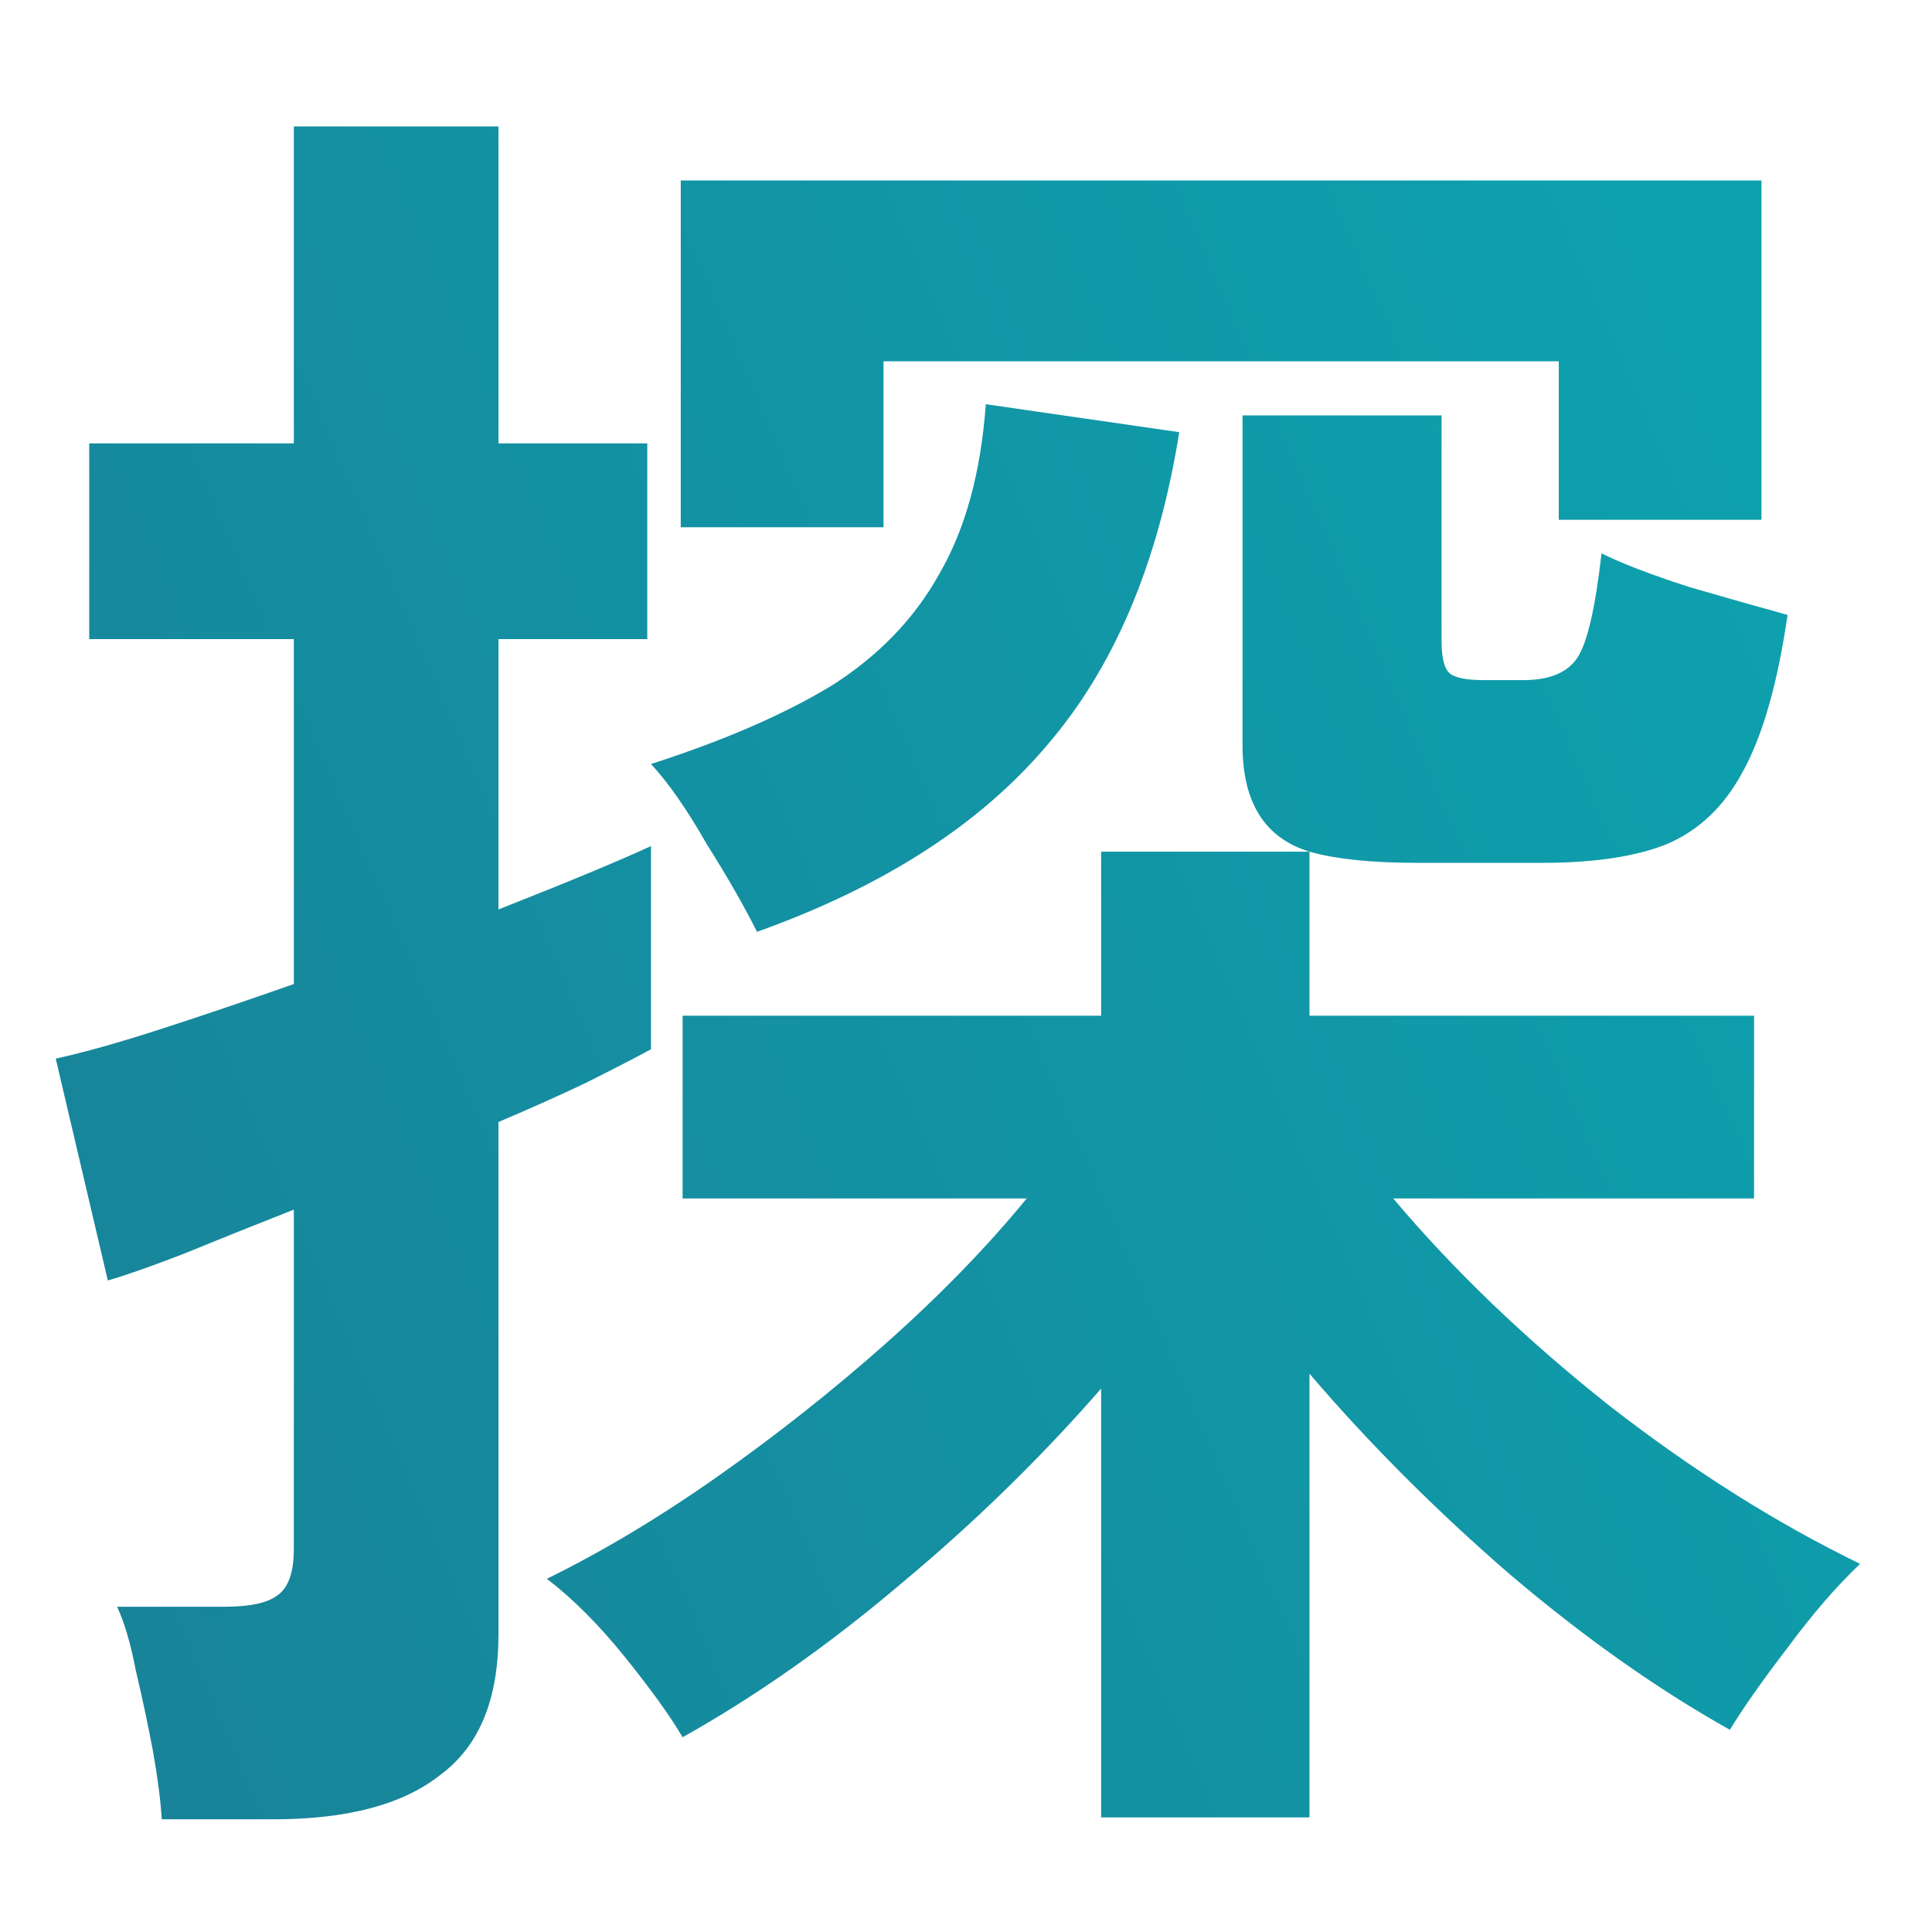 <svg width="104" height="104" viewBox="0 0 104 104" fill="none" xmlns="http://www.w3.org/2000/svg">
<mask id="mask0_1071_1119" style="mask-type:alpha" maskUnits="userSpaceOnUse" x="0" y="0" width="104" height="104">
<rect width="104" height="104" fill="#D9D9D9"/>
</mask>
<g mask="url(#mask0_1071_1119)">
<path d="M277.051 174.094C276.677 174.736 276.249 175.378 275.769 176.021C275.288 176.663 274.808 177.305 274.327 177.947H296.356L299.641 181.561C297.558 184.504 295.369 187.208 293.072 189.67C290.776 192.079 288.319 194.273 285.702 196.253C289.975 198.126 294.461 199.545 299.16 200.509C303.913 201.419 308.639 201.927 313.339 202.034C312.751 202.73 312.191 203.694 311.657 204.925C311.123 206.102 310.669 207.28 310.295 208.457C309.975 209.688 309.734 210.678 309.574 211.428C303.486 211.053 297.638 210.089 292.03 208.537C286.423 206.985 281.323 204.844 276.73 202.114C271.924 204.63 266.69 206.664 261.029 208.216C255.422 209.822 249.36 211.08 242.845 211.99C242.631 211.134 242.311 210.143 241.884 209.02C241.51 207.949 241.083 206.905 240.603 205.888C240.175 204.924 239.721 204.175 239.24 203.64C244.581 203.265 249.788 202.435 254.861 201.15C259.935 199.812 264.608 198.18 268.88 196.253C267.758 195.182 266.69 194.085 265.676 192.961C264.715 191.837 263.78 190.633 262.872 189.349C258.707 192.614 254.354 195.263 249.814 197.297C249.28 196.28 248.453 195.049 247.331 193.604C246.263 192.158 245.195 191.008 244.127 190.151C247.598 188.92 250.963 187.26 254.221 185.173C257.478 183.032 260.416 180.677 263.032 178.108C265.649 175.486 267.705 172.862 269.2 170.239L277.051 174.094ZM131.538 170.72H115.116C117.519 172.968 120.243 175.001 123.287 176.821C126.385 178.641 129.535 180.167 132.739 181.398C135.943 182.629 138.907 183.513 141.631 184.048C140.67 185.118 139.682 186.537 138.667 188.303C137.652 190.016 136.878 191.542 136.344 192.88C133.513 191.863 130.576 190.632 127.532 189.187C124.488 187.688 121.551 186.028 118.721 184.208V210.543H109.188V180.274H113.113C111.298 178.829 109.615 177.303 108.066 175.697C106.518 174.038 105.156 172.379 103.981 170.72H101.258C98.855 174.092 95.757 177.304 91.965 180.354L98.213 180.917C98.32 188.678 96.477 195.074 92.686 200.105C88.894 205.137 83.554 208.991 76.665 211.667C76.291 211.025 75.757 210.222 75.062 209.259C74.422 208.349 73.701 207.412 72.899 206.448C72.152 205.538 71.43 204.789 70.736 204.2C76.664 202.487 81.204 199.891 84.355 196.412C87.505 192.879 89.108 188.25 89.161 182.522C86.224 184.663 83.02 186.644 79.549 188.464C76.131 190.23 72.606 191.782 68.975 193.12C68.547 192.05 67.879 190.685 66.972 189.025C66.064 187.366 65.156 186.055 64.248 185.092C69.268 183.861 74.048 181.933 78.587 179.311C83.126 176.634 86.918 173.771 89.962 170.72H74.342V139.809H131.538V170.72ZM190.69 159.089C190.578 161.075 190.205 163.136 189.569 165.271C192.335 165.047 194.896 164.803 197.251 164.541C199.643 164.241 201.475 163.904 202.746 163.529L203.139 169.768C202.092 169.955 200.728 170.161 199.046 170.386C197.364 170.573 195.494 170.761 193.438 170.948C191.42 171.136 189.345 171.304 187.214 171.454C186.728 172.503 186.167 173.571 185.531 174.657C184.933 175.706 184.298 176.718 183.625 177.692C185.12 177.093 186.634 176.793 188.167 176.793C190.373 176.793 192.223 177.374 193.719 178.535C195.251 179.697 196.204 181.608 196.578 184.268C198.672 183.556 200.802 182.918 202.971 182.356C205.176 181.757 207.307 181.214 209.363 180.727L211.27 186.909C208.653 187.284 206.111 187.752 203.644 188.314C201.176 188.839 198.877 189.439 196.746 190.113V197.588H190.13V192.642C188.261 193.541 186.765 194.478 185.644 195.452C184.522 196.389 183.962 197.288 183.962 198.149C183.962 199.423 184.728 200.323 186.261 200.848C187.793 201.335 190.13 201.578 193.27 201.578C194.54 201.578 195.961 201.503 197.531 201.354C199.139 201.166 200.728 200.941 202.298 200.679C203.905 200.379 205.308 200.061 206.504 199.724C206.429 200.211 206.354 200.923 206.279 201.859C206.242 202.758 206.224 203.658 206.224 204.557C206.224 205.456 206.242 206.13 206.279 206.58C204.448 207.03 202.392 207.367 200.111 207.592C197.831 207.854 195.7 207.985 193.719 207.985C190.654 207.985 187.887 207.685 185.42 207.086C182.953 206.486 181.008 205.531 179.588 204.22C178.167 202.871 177.457 201.11 177.457 198.937C177.457 197.138 177.999 195.508 179.083 194.047C180.167 192.548 181.663 191.199 183.569 190C185.476 188.764 187.644 187.639 190.073 186.628V186.179C190.073 184.867 189.737 183.912 189.064 183.312C188.429 182.676 187.606 182.319 186.597 182.244C184.877 182.132 183.232 182.376 181.662 182.976C180.092 183.575 178.54 184.661 177.008 186.234C176.559 186.684 175.98 187.266 175.27 187.978C174.559 188.652 173.849 189.326 173.139 190C172.429 190.674 171.812 191.237 171.289 191.687L166.41 186.854C169.027 185.13 171.495 182.957 173.812 180.334C176.13 177.711 178.093 174.92 179.7 171.96C177.607 172.035 175.7 172.11 173.98 172.185C172.261 172.222 170.971 172.222 170.111 172.185L169.887 165.721C171.158 165.833 172.915 165.89 175.158 165.89C177.438 165.89 179.906 165.833 182.56 165.721C183.419 163.248 183.905 160.925 184.018 158.752L190.69 159.089ZM8.175 158.356H18.509V141.335H27.801V158.356H40.298V167.349H27.801V190.553H-1.117V167.349H-11.131V198.661H36.132V207.734H-20.904V167.349H-33V158.356H-20.904V141.335H-11.131V158.356H-1.117V139.328H8.175V158.356ZM370.796 176.342C370.385 176.679 369.73 177.354 368.833 178.365C367.936 179.339 366.87 180.538 365.637 181.962C364.403 183.348 363.077 184.848 361.656 186.459C362.179 186.309 362.796 186.347 363.506 186.571C364.254 186.759 364.852 187.002 365.301 187.302C365.824 187.639 366.235 188.07 366.534 188.595C366.871 189.119 367.114 189.869 367.264 190.843C367.413 191.779 367.469 193.072 367.432 194.721C367.394 196.631 367.506 198.036 367.768 198.936C368.029 199.797 368.459 200.341 369.058 200.565C369.693 200.79 370.516 200.922 371.525 200.959C372.46 200.959 373.544 200.922 374.777 200.847C376.011 200.734 377.226 200.584 378.422 200.396C379.656 200.209 380.703 200.003 381.562 199.778C381.376 200.265 381.225 200.94 381.113 201.802C381.039 202.664 381.002 203.544 381.002 204.443C381.002 205.342 381.02 206.073 381.058 206.635C379.974 206.822 378.777 206.973 377.469 207.085C376.16 207.235 374.889 207.347 373.655 207.422C372.422 207.497 371.338 207.534 370.403 207.534C368.161 207.534 366.366 207.253 365.021 206.691C363.675 206.129 362.721 205.155 362.16 203.769C361.6 202.345 361.338 200.397 361.375 197.924C361.45 195.488 361.394 193.821 361.207 192.922C361.02 192.023 360.665 191.46 360.142 191.235C358.908 190.711 357.805 191.03 356.833 192.191C354.964 194.364 353.17 196.463 351.45 198.486C349.768 200.472 348.272 202.232 346.964 203.769C345.693 205.305 344.74 206.485 344.104 207.31L338.385 203.095C339.282 202.308 340.441 201.184 341.861 199.723C343.282 198.261 344.833 196.612 346.516 194.776C348.198 192.903 349.861 191.01 351.506 189.1C353.188 187.151 354.74 185.334 356.16 183.648C357.581 181.962 358.721 180.538 359.581 179.377C358.534 179.564 357.245 179.77 355.712 179.995C354.179 180.22 352.59 180.445 350.945 180.67C349.338 180.857 347.861 181.026 346.516 181.176C345.17 181.326 344.16 181.42 343.487 181.457L342.479 175.218C343.413 175.218 344.646 175.18 346.179 175.105C347.711 174.993 349.394 174.844 351.226 174.656C353.057 174.469 354.908 174.263 356.777 174.038C358.646 173.776 360.385 173.513 361.992 173.251C363.6 172.951 364.945 172.651 366.029 172.352L370.796 176.342ZM440.384 163.415C439.113 165.925 437.356 168.567 435.113 171.34C432.908 174.075 430.534 176.716 427.992 179.264C428.628 178.964 429.338 178.74 430.123 178.59C430.908 178.403 431.674 178.309 432.422 178.309C435.375 178.309 437.935 178.871 440.104 179.995C442.272 181.119 443.954 182.693 445.15 184.716C446.384 186.702 447.001 189.024 447.001 191.685C447.001 194.495 446.291 197.043 444.87 199.328C443.487 201.614 441.524 203.431 438.982 204.78C436.44 206.129 433.45 206.804 430.011 206.804C425.525 206.804 422.216 205.96 420.085 204.274C417.954 202.551 416.889 200.452 416.889 197.979C416.889 196.368 417.281 195.001 418.066 193.877C418.851 192.753 419.879 191.891 421.15 191.291C422.421 190.654 423.786 190.336 425.244 190.336C428.01 190.336 430.235 191.197 431.917 192.921C433.637 194.644 434.74 196.78 435.226 199.328C436.609 198.691 437.73 197.717 438.59 196.406C439.487 195.095 439.936 193.521 439.936 191.685C439.936 190.111 439.562 188.706 438.814 187.47C438.067 186.233 437.001 185.259 435.618 184.547C434.272 183.798 432.702 183.423 430.907 183.423C428.403 183.423 426.216 183.723 424.347 184.322C422.515 184.922 420.852 185.877 419.356 187.188C418.684 187.788 417.786 188.557 416.665 189.493C415.581 190.43 414.552 191.273 413.58 192.022L408.982 187.076C410.665 186.102 412.459 184.866 414.365 183.367C416.272 181.868 418.198 180.201 420.142 178.365C422.085 176.529 423.935 174.637 425.692 172.688C427.449 170.703 429.02 168.755 430.403 166.844C428.796 167.218 427.038 167.574 425.132 167.911C423.263 168.248 421.449 168.529 419.692 168.754C417.973 168.979 416.515 169.129 415.319 169.204L414.085 162.797C415.094 162.872 416.347 162.872 417.842 162.797C419.374 162.684 421.02 162.553 422.776 162.403C424.533 162.216 426.235 161.992 427.88 161.729C429.562 161.467 431.057 161.205 432.365 160.942C433.711 160.643 434.702 160.343 435.338 160.043L440.384 163.415ZM425.244 195.9C424.646 195.9 424.142 196.05 423.73 196.35C423.319 196.649 423.113 197.099 423.113 197.698C423.113 198.485 423.524 199.141 424.347 199.666C425.206 200.191 426.627 200.49 428.608 200.564C428.721 200.602 428.833 200.621 428.945 200.621H429.281C429.094 199.197 428.646 198.054 427.936 197.192C427.263 196.331 426.366 195.9 425.244 195.9ZM270.161 185.013C272.244 187.475 274.674 189.696 277.451 191.677C280.816 189.536 283.486 187.314 285.462 185.013H270.161ZM8.175 181.801H18.509V167.349H8.175V181.801ZM281.697 143.905H312.458V151.452H290.429V165.342C290.429 168.072 289.654 170.052 288.105 171.283C286.61 172.514 284.287 173.13 281.136 173.13H275.929C275.822 171.899 275.582 170.453 275.208 168.794C274.834 167.135 274.434 165.797 274.007 164.78H278.252C279.267 164.78 279.988 164.619 280.415 164.298C280.896 163.977 281.136 163.308 281.136 162.291V151.452H273.446C273.019 158.25 270.722 164.325 266.557 169.678C262.391 174.977 256.677 178.884 249.414 181.399C248.88 180.275 248.185 178.991 247.331 177.546C246.477 176.047 245.622 174.87 244.768 174.014C250.322 172.14 254.808 169.437 258.226 165.904C261.697 162.372 263.619 157.554 263.993 151.452H240.281V143.905H271.043V137H281.697V143.905ZM298.119 153.299C299.668 154.262 301.323 155.467 303.085 156.912C304.901 158.357 306.636 159.856 308.292 161.408C309.947 162.96 311.337 164.432 312.458 165.823C311.817 166.198 311.016 166.787 310.055 167.59C309.147 168.339 308.266 169.143 307.411 169.999C306.557 170.855 305.889 171.578 305.408 172.167C304.714 171.204 303.779 170.106 302.604 168.875C301.43 167.59 300.175 166.305 298.84 165.021C297.558 163.736 296.302 162.585 295.074 161.568C293.846 160.498 292.805 159.695 291.95 159.16L298.119 153.299ZM258.706 157.875C257.585 159.534 256.25 161.247 254.701 163.014C253.206 164.727 251.63 166.332 249.975 167.831C248.372 169.33 246.85 170.614 245.408 171.685C244.821 170.828 243.859 169.758 242.524 168.474C241.243 167.135 240.068 166.091 239 165.342C240.388 164.432 241.884 163.281 243.486 161.89C245.088 160.445 246.61 158.919 248.052 157.313C249.547 155.708 250.776 154.209 251.737 152.817L258.706 157.875ZM353.693 158.863C354.217 159.2 355.058 159.613 356.217 160.1C357.413 160.587 358.721 161.093 360.142 161.617C361.599 162.104 363.02 162.554 364.403 162.966C365.786 163.378 366.945 163.678 367.88 163.865L365.749 169.936C364.927 169.748 363.805 169.448 362.385 169.036C361.002 168.587 359.525 168.099 357.955 167.574C356.422 167.012 354.983 166.469 353.637 165.944C352.329 165.382 351.338 164.895 350.665 164.483L353.693 158.863ZM84.114 163.494H98.133V158.275H84.114V163.494ZM107.746 163.494H121.765V158.275H107.746V163.494ZM84.114 152.253H98.133V147.034H84.114V152.253ZM107.746 152.253H121.765V147.034H107.746V152.253ZM181.438 15.233H219.488V37.012H212.179C211.378 40.089 210.443 42.465 209.375 44.138C208.374 45.743 207.005 46.847 205.27 47.449C203.601 47.984 201.364 48.252 198.561 48.252H186.444C183.974 48.252 182.039 48.051 180.637 47.649C179.302 47.181 178.3 46.479 177.633 45.542C177.633 48.754 177.433 51.831 177.032 54.775L196.958 54.273V82.977C196.958 83.98 197.192 84.716 197.659 85.185C198.193 85.586 199.195 85.787 200.663 85.787H204.469C206.004 85.787 207.206 85.553 208.073 85.085C209.008 84.55 209.708 83.445 210.176 81.772C210.71 80.1 211.144 77.59 211.478 74.245C212.345 74.713 213.48 75.216 214.882 75.751C216.35 76.286 217.853 76.788 219.389 77.257C220.924 77.725 222.225 78.093 223.293 78.36C222.625 83.512 221.691 87.46 220.489 90.203C219.354 92.879 217.753 94.685 215.684 95.622C213.681 96.626 211.011 97.128 207.673 97.128H195.856C191.785 97.128 188.881 96.492 187.146 95.221C185.477 93.95 184.642 91.842 184.642 88.898V65.815L175.029 66.016C172.559 75.316 168.087 82.676 161.611 88.096C155.203 93.515 146.224 97.128 134.676 98.935C134.476 98.132 134.108 97.061 133.574 95.723C133.04 94.385 132.473 93.046 131.872 91.708C131.338 90.37 130.804 89.3 130.27 88.497C139.415 87.56 146.491 85.319 151.498 81.772C156.504 78.159 160.076 73.008 162.212 66.317L136.979 66.818V55.779L164.516 55.076C164.783 53.136 164.949 51.129 165.016 49.055C165.149 46.914 165.25 44.705 165.316 42.431L176.832 42.833C176.832 42.632 176.798 42.465 176.731 42.331V25.57H164.916L171.023 29.083C168.153 34.971 164.047 39.788 158.707 43.535C153.433 47.215 147.592 49.925 141.184 51.664C140.716 50.259 139.983 48.553 138.981 46.546C138.047 44.472 137.112 42.866 136.178 41.728C139.248 41.193 142.319 40.223 145.39 38.818C148.527 37.346 151.431 35.506 154.102 33.298C156.772 31.023 158.908 28.447 160.51 25.57H142.285V37.514H130.771V15.233H168.821V6H181.438V15.233ZM26.832 23.866H34.843V34.404H26.832V48.956C30.57 47.484 33.307 46.347 35.043 45.544V56.483C34.175 56.952 33.007 57.554 31.538 58.29C30.136 58.959 28.568 59.661 26.832 60.398V87.997C26.832 91.476 25.797 93.985 23.727 95.523C21.725 97.129 18.721 97.933 14.716 97.933H8.708C8.641 96.862 8.474 95.591 8.207 94.119C7.94 92.714 7.639 91.308 7.306 89.903C7.039 88.498 6.705 87.361 6.305 86.491H12.112C13.447 86.491 14.382 86.29 14.916 85.889C15.517 85.487 15.817 84.651 15.817 83.38V65.114C13.614 65.984 11.611 66.787 9.809 67.523C8.073 68.192 6.738 68.66 5.804 68.928L3 56.985C4.535 56.651 6.438 56.115 8.708 55.379C10.977 54.643 13.348 53.84 15.817 52.971V34.404H4.803V23.866H15.817V6.805H26.832V23.866ZM77.6 34.504C77.6 35.373 77.733 35.942 78 36.21C78.267 36.478 78.901 36.611 79.902 36.611H82.005C83.407 36.611 84.375 36.21 84.909 35.407C85.443 34.604 85.877 32.731 86.211 29.787C87.279 30.322 88.848 30.925 90.917 31.594C92.986 32.196 94.756 32.698 96.225 33.1C95.691 36.779 94.889 39.589 93.821 41.529C92.82 43.403 91.451 44.707 89.716 45.443C88.047 46.112 85.81 46.447 83.007 46.447H76.298C73.828 46.447 71.892 46.246 70.49 45.845V54.677H94.422V64.512H74.996C78.267 68.392 82.139 72.106 86.611 75.652C91.084 79.131 95.59 81.975 100.129 84.183C98.861 85.387 97.56 86.893 96.225 88.699C94.889 90.439 93.854 91.911 93.12 93.115C89.181 90.907 85.209 88.097 81.204 84.685C77.266 81.272 73.694 77.693 70.49 73.946V97.832H59.275V74.749C56.004 78.496 52.4 82.009 48.461 85.287C44.589 88.566 40.684 91.309 36.745 93.517C36.078 92.379 35.042 90.941 33.641 89.201C32.239 87.462 30.837 86.057 29.436 84.986C32.44 83.514 35.51 81.674 38.648 79.466C41.785 77.258 44.789 74.883 47.659 72.341C50.596 69.731 53.133 67.121 55.27 64.512H36.745V54.677H59.275V45.845H70.49C68.087 45.109 66.885 43.202 66.885 40.124V22.36H77.6V34.504ZM295.889 80.969C295.889 82.039 296.155 82.809 296.689 83.277C297.223 83.679 298.259 83.88 299.794 83.88H312.511C315.248 83.88 317.117 83.01 318.118 81.27C319.186 79.531 319.921 76.286 320.321 71.535C321.256 72.003 322.424 72.539 323.825 73.141C325.227 73.676 326.663 74.178 328.132 74.647C329.667 75.115 331.002 75.482 332.137 75.75C331.336 81.236 330.334 85.419 329.133 88.296C327.931 91.106 326.296 93.012 324.227 94.016C322.157 95.086 319.386 95.622 315.915 95.622H295.087C290.815 95.622 287.811 94.952 286.075 93.614C284.34 92.343 283.472 90.168 283.472 87.091V33.599H295.889V80.969ZM416.937 48.275C416.253 48.318 415.42 48.404 414.438 48.532C413.498 48.661 412.43 48.811 411.233 48.982C408.884 49.282 406.64 50.01 404.504 51.166C402.368 52.322 400.445 53.821 398.736 55.662C397.07 57.503 395.745 59.602 394.763 61.957C393.78 64.312 393.289 66.86 393.289 69.601C393.289 72.898 394.122 75.638 395.788 77.822C397.454 80.006 399.719 81.719 402.581 82.961C405.486 84.16 408.734 84.973 412.322 85.401C411.681 86.044 411.062 86.857 410.464 87.842C409.866 88.784 409.353 89.726 408.926 90.668C408.499 91.653 408.221 92.467 408.093 93.109C403.65 92.596 399.719 91.289 396.301 89.19C392.883 87.092 390.213 84.373 388.29 81.033C386.41 77.693 385.471 73.882 385.471 69.601C385.471 66.517 386.197 63.37 387.649 60.158C389.145 56.947 391.367 54.099 394.314 51.615C390.897 52.172 387.478 52.772 384.061 53.414C380.686 54.056 377.61 54.656 374.833 55.213C372.099 55.77 369.984 56.241 368.488 56.626L366.758 48.34C368.168 48.254 370.112 48.062 372.59 47.762C375.11 47.462 377.93 47.098 381.049 46.67C384.21 46.199 387.458 45.706 390.79 45.192C394.165 44.636 397.413 44.079 400.531 43.523C403.693 42.966 406.512 42.431 408.99 41.917C411.511 41.36 413.476 40.868 414.886 40.44L416.937 48.275ZM277.063 44.839C276.396 47.314 275.461 50.025 274.26 52.969C273.058 55.913 271.722 58.923 270.254 62.001C268.785 65.012 267.217 67.889 265.548 70.632C263.946 73.308 262.377 75.616 260.842 77.557C259.507 76.62 257.771 75.583 255.635 74.445C253.499 73.308 251.629 72.472 250.027 71.936C251.429 70.197 252.931 68.022 254.533 65.413C256.135 62.737 257.637 59.926 259.039 56.982C260.508 53.972 261.81 51.061 262.944 48.251C264.079 45.374 264.914 42.865 265.448 40.725L277.063 44.839ZM324.427 37.111C327.03 39.185 329.8 41.795 332.737 44.94C335.674 48.084 338.445 51.362 341.049 54.774C343.652 58.187 345.788 61.332 347.457 64.209C346.522 64.61 345.354 65.313 343.952 66.316C342.55 67.253 341.215 68.223 339.947 69.227C338.679 70.23 337.744 71.034 337.144 71.636C334.54 66.551 331.335 61.633 327.53 56.883C323.725 52.132 319.787 48.017 315.715 44.538L324.427 37.111ZM410.144 57.718C410.784 58.232 411.553 58.981 412.45 59.966C413.347 60.951 414.224 61.957 415.078 62.984C415.975 64.012 416.659 64.869 417.129 65.554L413.476 68.509C412.664 67.138 411.596 65.704 410.271 64.205C408.947 62.706 407.73 61.486 406.619 60.544L410.144 57.718ZM415.783 52.9C416.424 53.414 417.193 54.164 418.09 55.148C419.03 56.133 419.949 57.139 420.846 58.167C421.743 59.152 422.427 60.008 422.896 60.736L419.244 63.627C418.432 62.3 417.343 60.886 415.976 59.388C414.651 57.889 413.433 56.69 412.322 55.791L415.783 52.9ZM63.48 23.264C62.346 30.356 59.942 36.009 56.27 40.225C52.666 44.44 47.492 47.752 40.75 50.16C40.083 48.822 39.182 47.25 38.047 45.443C36.979 43.57 35.977 42.132 35.043 41.128C38.981 39.857 42.219 38.452 44.756 36.913C47.292 35.307 49.228 33.3 50.563 30.892C51.965 28.483 52.799 25.439 53.066 21.759L63.48 23.264ZM188.247 34.904C188.247 35.841 188.48 36.51 188.947 36.911C189.415 37.246 190.283 37.413 191.551 37.413H195.757C197.025 37.413 197.993 37.313 198.66 37.112C199.328 36.845 199.862 36.242 200.263 35.306C200.663 34.369 201.097 32.897 201.564 30.89C202.366 31.358 203.367 31.827 204.568 32.295C205.77 32.763 206.971 33.198 208.173 33.6V25.57H188.247V34.904ZM290.981 6.602C293.652 7.739 296.623 9.245 299.894 11.118C303.231 12.925 306.436 14.798 309.507 16.738C312.577 18.678 315.081 20.452 317.017 22.058C316.282 22.86 315.414 23.897 314.413 25.168C313.479 26.372 312.611 27.577 311.81 28.781C311.009 29.986 310.407 30.989 310.007 31.792C307.737 29.852 305.1 27.912 302.097 25.972C299.159 23.965 296.189 22.09 293.185 20.351C290.181 18.611 287.443 17.206 284.974 16.136L290.981 6.602ZM94.822 27.98H83.908V19.45H47.56V28.382H36.645V9.715H94.822V27.98Z" fill="url(#paint0_linear_1071_1119)"/>
</g>
<defs>
<linearGradient id="paint0_linear_1071_1119" x1="-37.993" y1="211.742" x2="436.979" y2="6.787" gradientUnits="userSpaceOnUse">
<stop stop-color="#216B88"/>
<stop offset="0.5" stop-color="#07B2B9"/>
<stop offset="1" stop-color="#90DCA5"/>
</linearGradient>
</defs>
</svg>
